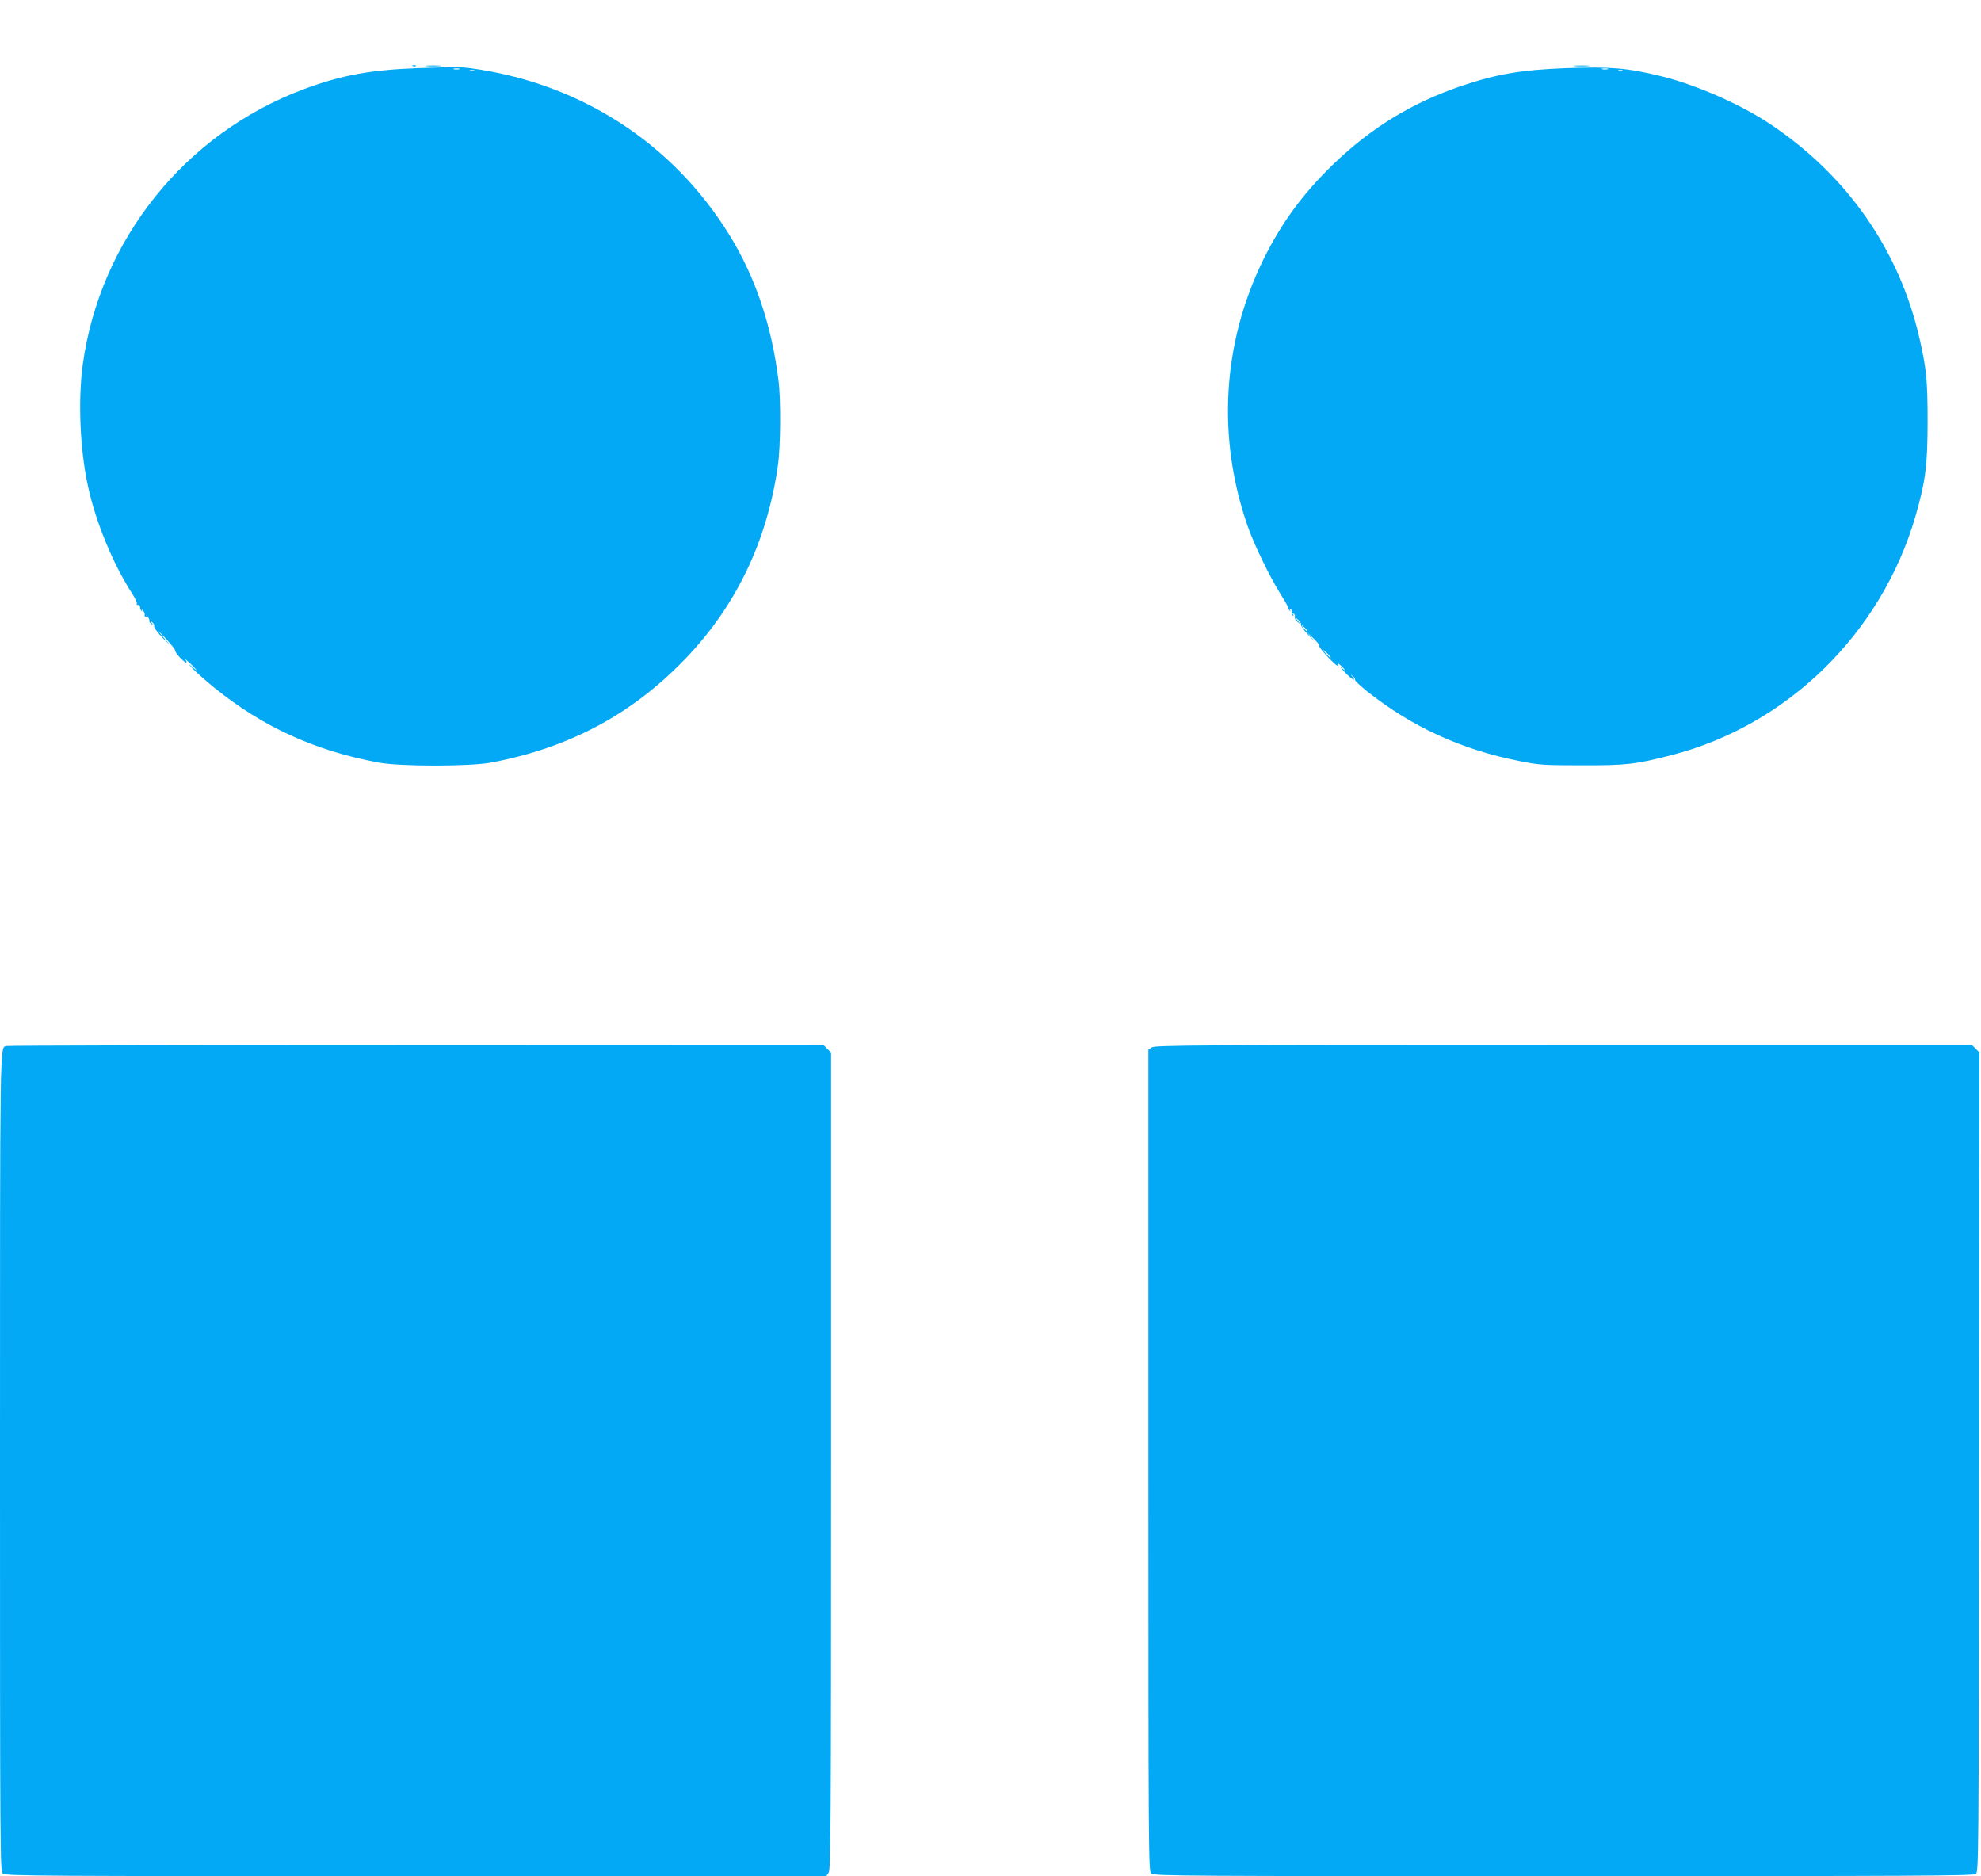 <?xml version="1.0" standalone="no"?>
<!DOCTYPE svg PUBLIC "-//W3C//DTD SVG 20010904//EN"
 "http://www.w3.org/TR/2001/REC-SVG-20010904/DTD/svg10.dtd">
<svg version="1.0" xmlns="http://www.w3.org/2000/svg"
 width="1280pt" height="1212pt" viewBox="0 0 1280 1212"
 preserveAspectRatio="xMidYMid meet">
<g transform="translate(0,1212) scale(0.1,-0.1)"
fill="#03a9f4" stroke="none">
<path d="M2668 11693 c7 -3 16 -2 19 1 4 3 -2 6 -13 5 -11 0 -14 -3 -6 -6z"/>
<path d="M2758 11693 c23 -2 61 -2 85 0 23 2 4 4 -43 4 -47 0 -66 -2 -42 -4z"/>
<path d="M10178 11693 c23 -2 61 -2 85 0 23 2 4 4 -43 4 -47 0 -66 -2 -42 -4z"/>
<path d="M2700 11680 c-306 -11 -496 -46 -737 -136 -766 -286 -1317 -972
-1428 -1778 -32 -236 -18 -557 35 -794 50 -228 162 -498 281 -682 22 -34 37
-66 33 -71 -3 -5 0 -8 8 -7 7 2 13 -5 13 -14 0 -9 4 -20 9 -25 5 -5 6 -2 2 7
-4 8 -1 6 8 -4 8 -10 13 -22 11 -27 -3 -4 0 -11 6 -15 8 -5 10 -2 5 7 -4 8 -1
5 8 -5 8 -10 13 -22 11 -26 -3 -4 3 -14 13 -21 16 -13 16 -13 2 6 -14 19 -14
19 3 6 10 -8 16 -20 13 -27 -3 -7 25 -44 62 -82 37 -37 49 -48 27 -23 -73 83
-81 98 -15 27 36 -39 64 -74 62 -79 -3 -12 57 -77 71 -77 5 0 3 8 -4 18 -7 9
6 -1 29 -23 49 -46 57 -62 9 -19 -23 21 -21 17 8 -15 22 -23 85 -79 140 -124
315 -254 649 -407 1065 -484 136 -25 583 -25 720 0 503 94 910 310 1255 668
330 342 531 760 601 1249 18 125 20 427 4 554 -45 358 -150 668 -317 938 -369
598 -971 984 -1676 1078 -43 5 -90 9 -105 8 -15 -1 -119 -5 -232 -8z m268 -7
c-10 -2 -26 -2 -35 0 -10 3 -2 5 17 5 19 0 27 -2 18 -5z m95 -10 c-7 -2 -19
-2 -25 0 -7 3 -2 5 12 5 14 0 19 -2 13 -5z"/>
<path d="M10120 11680 c-289 -11 -449 -38 -677 -115 -318 -108 -583 -270 -827
-505 -199 -192 -339 -384 -456 -623 -262 -538 -297 -1144 -99 -1714 39 -114
141 -325 208 -432 29 -47 54 -90 55 -97 1 -8 6 -17 11 -21 4 -4 5 -2 0 6 -6
10 -4 12 4 7 7 -5 10 -14 7 -22 -3 -7 0 -16 6 -20 7 -5 8 -2 3 6 -6 9 -4 11 4
6 7 -5 10 -14 7 -21 -2 -7 5 -21 17 -32 l22 -18 -20 25 -20 25 23 -19 c12 -11
21 -25 18 -32 -2 -6 21 -38 52 -71 32 -33 41 -41 22 -19 l-35 41 42 -39 c23
-22 40 -43 37 -48 -6 -9 104 -128 118 -128 5 0 6 6 2 13 -4 6 5 1 19 -12 33
-30 36 -42 5 -15 -13 10 -3 -3 22 -29 42 -45 78 -66 49 -29 -13 15 -12 16 3 3
10 -7 15 -17 13 -22 -3 -4 32 -38 77 -74 291 -231 614 -379 988 -452 124 -25
156 -27 400 -27 288 -1 347 6 577 65 751 192 1358 786 1579 1542 65 226 79
331 79 617 0 259 -8 338 -51 528 -129 570 -463 1052 -958 1385 -193 131 -490
261 -717 316 -219 53 -323 61 -609 51z m268 -7 c-10 -2 -26 -2 -35 0 -10 3 -2
5 17 5 19 0 27 -2 18 -5z m95 -10 c-7 -2 -19 -2 -25 0 -7 3 -2 5 12 5 14 0 19
-2 13 -5z m-2048 -3603 c10 -11 16 -20 13 -20 -3 0 -13 9 -23 20 -10 11 -16
20 -13 20 3 0 13 -9 23 -20z m145 -165 c13 -14 21 -25 18 -25 -2 0 -15 11 -28
25 -13 14 -21 25 -18 25 2 0 15 -11 28 -25z"/>
<path d="M40 5363 c-41 -15 -40 80 -40 -2683 0 -2552 1 -2647 18 -2663 17 -16
217 -17 2670 -17 l2651 0 15 22 c14 20 16 289 16 2661 l0 2638 -25 24 -24 25
-2633 -1 c-1448 0 -2640 -3 -2648 -6z"/>
<path d="M7442 5354 l-22 -15 0 -2653 c0 -2557 1 -2653 18 -2669 17 -16 216
-17 2663 -17 2269 0 2648 2 2665 14 19 14 19 54 22 2661 l2 2646 -24 24 -25
25 -2638 0 c-2372 0 -2641 -2 -2661 -16z"/>
</g>
</svg>
